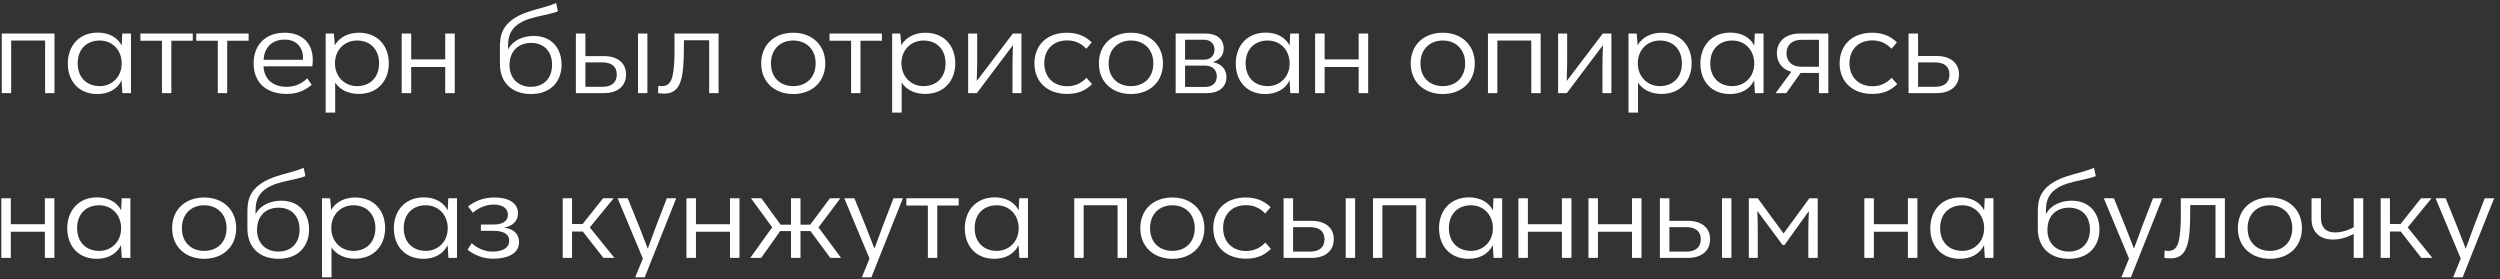 <?xml version="1.0" encoding="UTF-8"?> <svg xmlns="http://www.w3.org/2000/svg" width="349" height="39" viewBox="0 0 349 39" fill="none"><rect x="0" y="0" width="349" height="39" fill="#333333" stroke="none"/><path d="M0.248 13V4.68H7.608V13H6.296V5.656H1.56V13H0.248ZM17.067 4.68H18.283V13H17.083L16.971 11.208C16.315 12.584 14.971 13.128 13.579 13.128C10.987 13.128 9.467 11.304 9.467 8.872C9.467 6.408 11.035 4.552 13.643 4.552C15.163 4.552 16.395 5.192 16.987 6.36L17.067 4.68ZM13.931 12.024C15.595 12.024 16.987 10.776 16.987 8.856C16.987 6.968 15.659 5.656 13.931 5.656C12.107 5.656 10.843 6.856 10.843 8.856C10.843 10.808 12.107 12.024 13.931 12.024ZM22.607 13V5.688H19.599V4.68H26.911V5.688H23.919V13H22.607ZM30.404 13V5.688H27.396V4.68H34.708V5.688H31.716V13H30.404ZM43.661 8.344C43.661 8.616 43.645 8.936 43.597 9.256H36.781C36.893 11.24 38.285 12.12 40.029 12.12C41.373 12.12 42.269 11.528 42.893 10.936L43.517 11.832C42.381 12.808 41.229 13.112 40.029 13.112C37.021 13.112 35.405 11.384 35.405 8.84C35.405 6.36 36.973 4.568 39.741 4.568C42.141 4.568 43.661 5.992 43.661 8.344ZM39.741 5.528C38.061 5.528 36.909 6.536 36.797 8.344H42.285C42.301 8.264 42.301 8.184 42.301 8.104C42.301 6.536 41.325 5.528 39.741 5.528ZM50.089 4.568C52.777 4.568 54.281 6.456 54.281 8.84C54.281 11.224 52.761 13.112 50.073 13.112C48.665 13.112 47.449 12.552 46.793 11.528V15.72H45.465V4.68H46.601L46.745 6.328C47.401 5.112 48.777 4.568 50.089 4.568ZM49.833 12.024C51.673 12.024 52.921 10.792 52.921 8.84C52.921 6.888 51.673 5.656 49.849 5.656C48.121 5.656 46.761 6.936 46.761 8.84C46.761 10.68 48.089 12.024 49.833 12.024ZM56.075 13V4.68H57.403V8.296H62.155V4.68H63.483V13H62.155V9.352H57.403V13H56.075ZM74.508 5.016C77.1 5.016 78.397 6.856 78.397 9.032C78.397 11.32 76.924 13.128 74.141 13.128C71.421 13.128 69.788 11.48 69.788 8.92V6.776C69.788 5.192 69.788 2.936 73.853 1.608C75.213 1.16 76.365 0.968 77.644 0.424L77.885 1.592C76.508 2.072 75.26 2.2 73.981 2.6C70.924 3.56 70.924 5.4 70.924 6.696V6.904C71.549 5.672 72.972 5.016 74.508 5.016ZM74.124 12.12C75.82 12.12 77.069 11.016 77.069 9.048C77.069 7.096 75.868 5.992 74.141 5.992C72.588 5.992 71.213 6.888 71.132 8.952C71.069 11.032 72.445 12.12 74.124 12.12ZM80.392 13V4.68H81.72V7.832H84.344C86.136 7.832 87.4 8.744 87.4 10.392C87.4 12.008 86.216 13 84.328 13H80.392ZM89.064 13V4.68H90.376V13H89.064ZM81.72 12.12H84.104C85.352 12.12 86.104 11.544 86.104 10.392C86.104 9.272 85.352 8.712 84.104 8.712H81.72V12.12ZM92.745 13.064C92.425 13.064 92.105 13.032 91.865 13L91.897 11.976C92.057 12.008 92.233 12.024 92.377 12.024C93.721 12.024 94.041 10.92 94.153 7.992C94.185 7.064 94.153 5.928 94.153 4.68H100.313V13H99.001V5.624H95.481C95.481 6.536 95.465 7.352 95.449 8.088C95.353 11.432 94.761 13.064 92.745 13.064ZM110.744 13.128C108.152 13.128 106.264 11.464 106.264 8.856C106.264 6.216 108.136 4.568 110.744 4.568C113.32 4.568 115.208 6.248 115.208 8.856C115.208 11.464 113.32 13.128 110.744 13.128ZM110.744 12.024C112.536 12.024 113.864 10.84 113.864 8.856C113.864 6.872 112.536 5.656 110.744 5.656C108.936 5.656 107.624 6.872 107.624 8.856C107.624 10.84 108.936 12.024 110.744 12.024ZM118.811 13V5.688H115.803V4.68H123.115V5.688H120.123V13H118.811ZM129.167 4.568C131.855 4.568 133.359 6.456 133.359 8.84C133.359 11.224 131.839 13.112 129.151 13.112C127.743 13.112 126.527 12.552 125.871 11.528V15.72H124.543V4.68H125.679L125.823 6.328C126.479 5.112 127.855 4.568 129.167 4.568ZM128.911 12.024C130.751 12.024 131.999 10.792 131.999 8.84C131.999 6.888 130.751 5.656 128.927 5.656C127.199 5.656 125.839 6.936 125.839 8.84C125.839 10.68 127.167 12.024 128.911 12.024ZM135.153 13V4.68H136.417V8.872C136.401 9.672 136.385 10.488 136.353 11.256L136.385 11.272L141.393 4.68H142.593V13H141.345V9.144C141.361 8.296 141.361 7.336 141.409 6.36L141.377 6.344L136.369 13H135.153ZM148.949 13.112C146.293 13.112 144.405 11.496 144.405 8.84C144.405 6.264 146.197 4.568 148.933 4.568C150.309 4.568 151.445 4.984 152.405 5.912L151.653 6.808C151.061 6.2 150.261 5.64 148.981 5.64C147.093 5.64 145.781 6.856 145.781 8.824C145.781 10.824 147.125 12.04 148.997 12.04C150.293 12.04 151.141 11.432 151.669 10.856L152.453 11.752C151.365 12.792 150.261 13.112 148.949 13.112ZM157.885 13.128C155.293 13.128 153.405 11.464 153.405 8.856C153.405 6.216 155.277 4.568 157.885 4.568C160.461 4.568 162.349 6.248 162.349 8.856C162.349 11.464 160.461 13.128 157.885 13.128ZM157.885 12.024C159.677 12.024 161.005 10.84 161.005 8.856C161.005 6.872 159.677 5.656 157.885 5.656C156.077 5.656 154.765 6.872 154.765 8.856C154.765 10.84 156.077 12.024 157.885 12.024ZM169.274 8.68C170.138 8.792 171.21 9.384 171.21 10.776C171.21 12.168 170.122 13 168.522 13H164.122V4.68H168.33C169.802 4.68 170.826 5.416 170.826 6.76C170.826 7.928 170.01 8.472 169.274 8.68ZM165.434 5.544V8.328H168.106C169.018 8.328 169.546 7.72 169.546 6.92C169.546 6.056 168.906 5.544 168.058 5.544H165.434ZM168.314 12.136C169.226 12.136 169.866 11.56 169.866 10.648C169.866 9.784 169.274 9.16 168.25 9.16H165.434V12.136H168.314ZM180.114 4.68H181.33V13H180.13L180.018 11.208C179.362 12.584 178.018 13.128 176.626 13.128C174.034 13.128 172.514 11.304 172.514 8.872C172.514 6.408 174.082 4.552 176.69 4.552C178.21 4.552 179.442 5.192 180.034 6.36L180.114 4.68ZM176.978 12.024C178.642 12.024 180.034 10.776 180.034 8.856C180.034 6.968 178.706 5.656 176.978 5.656C175.154 5.656 173.89 6.856 173.89 8.856C173.89 10.808 175.154 12.024 176.978 12.024ZM183.59 13V4.68H184.918V8.296H189.67V4.68H190.998V13H189.67V9.352H184.918V13H183.59ZM201.416 13.128C198.824 13.128 196.936 11.464 196.936 8.856C196.936 6.216 198.808 4.568 201.416 4.568C203.992 4.568 205.88 6.248 205.88 8.856C205.88 11.464 203.992 13.128 201.416 13.128ZM201.416 12.024C203.208 12.024 204.536 10.84 204.536 8.856C204.536 6.872 203.208 5.656 201.416 5.656C199.608 5.656 198.296 6.872 198.296 8.856C198.296 10.84 199.608 12.024 201.416 12.024ZM207.717 13V4.68H215.077V13H213.765V5.656H209.029V13H207.717ZM217.512 13V4.68H218.776V8.872C218.76 9.672 218.744 10.488 218.712 11.256L218.744 11.272L223.752 4.68H224.952V13H223.704V9.144C223.72 8.296 223.72 7.336 223.768 6.36L223.736 6.344L218.728 13H217.512ZM231.964 4.568C234.652 4.568 236.156 6.456 236.156 8.84C236.156 11.224 234.636 13.112 231.948 13.112C230.54 13.112 229.324 12.552 228.668 11.528V15.72H227.34V4.68H228.476L228.62 6.328C229.276 5.112 230.652 4.568 231.964 4.568ZM231.708 12.024C233.548 12.024 234.796 10.792 234.796 8.84C234.796 6.888 233.548 5.656 231.724 5.656C229.996 5.656 228.636 6.936 228.636 8.84C228.636 10.68 229.964 12.024 231.708 12.024ZM244.974 4.68H246.19V13H244.99L244.878 11.208C244.222 12.584 242.878 13.128 241.486 13.128C238.894 13.128 237.374 11.304 237.374 8.872C237.374 6.408 238.942 4.552 241.55 4.552C243.07 4.552 244.302 5.192 244.894 6.36L244.974 4.68ZM241.838 12.024C243.502 12.024 244.894 10.776 244.894 8.856C244.894 6.968 243.566 5.656 241.838 5.656C240.014 5.656 238.75 6.856 238.75 8.856C238.75 10.808 240.014 12.024 241.838 12.024ZM251.25 4.68H255.234V13H253.922V10.184H251.362L249.362 13H247.874L250.066 10.024C248.786 9.672 248.05 8.712 248.05 7.432C248.05 5.8 249.266 4.68 251.25 4.68ZM253.922 9.32V5.56H251.474C250.178 5.56 249.394 6.28 249.394 7.432C249.394 8.584 250.178 9.32 251.474 9.32H253.922ZM261.355 13.112C258.699 13.112 256.811 11.496 256.811 8.84C256.811 6.264 258.603 4.568 261.339 4.568C262.715 4.568 263.851 4.984 264.811 5.912L264.059 6.808C263.467 6.2 262.667 5.64 261.387 5.64C259.499 5.64 258.187 6.856 258.187 8.824C258.187 10.824 259.531 12.04 261.403 12.04C262.699 12.04 263.547 11.432 264.075 10.856L264.859 11.752C263.771 12.792 262.667 13.112 261.355 13.112ZM266.434 13V4.68H267.762V7.816H270.386C272.21 7.816 273.474 8.744 273.474 10.392C273.474 12.008 272.29 13 270.37 13H266.434ZM267.762 12.12H270.146C271.394 12.12 272.146 11.544 272.146 10.392C272.146 9.272 271.394 8.712 270.146 8.712H267.762V12.12ZM0.184 36V27.68H1.512V31.296H6.264V27.68H7.592V36H6.264V32.352H1.512V36H0.184ZM16.989 27.68H18.205V36H17.005L16.893 34.208C16.237 35.584 14.893 36.128 13.501 36.128C10.909 36.128 9.389 34.304 9.389 31.872C9.389 29.408 10.957 27.552 13.565 27.552C15.085 27.552 16.317 28.192 16.909 29.36L16.989 27.68ZM13.853 35.024C15.517 35.024 16.909 33.776 16.909 31.856C16.909 29.968 15.581 28.656 13.853 28.656C12.029 28.656 10.765 29.856 10.765 31.856C10.765 33.808 12.029 35.024 13.853 35.024ZM28.51 36.128C25.918 36.128 24.03 34.464 24.03 31.856C24.03 29.216 25.902 27.568 28.51 27.568C31.086 27.568 32.974 29.248 32.974 31.856C32.974 34.464 31.086 36.128 28.51 36.128ZM28.51 35.024C30.302 35.024 31.63 33.84 31.63 31.856C31.63 29.872 30.302 28.656 28.51 28.656C26.702 28.656 25.39 29.872 25.39 31.856C25.39 33.84 26.702 35.024 28.51 35.024ZM39.258 28.016C41.85 28.016 43.147 29.856 43.147 32.032C43.147 34.32 41.675 36.128 38.891 36.128C36.17 36.128 34.538 34.48 34.538 31.92V29.776C34.538 28.192 34.538 25.936 38.602 24.608C39.962 24.16 41.114 23.968 42.395 23.424L42.635 24.592C41.258 25.072 40.011 25.2 38.73 25.6C35.675 26.56 35.675 28.4 35.675 29.696V29.904C36.298 28.672 37.722 28.016 39.258 28.016ZM38.874 35.12C40.571 35.12 41.819 34.016 41.819 32.048C41.819 30.096 40.618 28.992 38.891 28.992C37.339 28.992 35.962 29.888 35.883 31.952C35.819 34.032 37.194 35.12 38.874 35.12ZM49.574 27.568C52.262 27.568 53.766 29.456 53.766 31.84C53.766 34.224 52.246 36.112 49.558 36.112C48.15 36.112 46.934 35.552 46.278 34.528V38.72H44.95V27.68H46.086L46.23 29.328C46.886 28.112 48.262 27.568 49.574 27.568ZM49.318 35.024C51.158 35.024 52.406 33.792 52.406 31.84C52.406 29.888 51.158 28.656 49.334 28.656C47.606 28.656 46.246 29.936 46.246 31.84C46.246 33.68 47.574 35.024 49.318 35.024ZM62.583 27.68H63.799V36H62.599L62.487 34.208C61.831 35.584 60.487 36.128 59.095 36.128C56.503 36.128 54.983 34.304 54.983 31.872C54.983 29.408 56.551 27.552 59.159 27.552C60.679 27.552 61.911 28.192 62.503 29.36L62.583 27.68ZM59.447 35.024C61.111 35.024 62.503 33.776 62.503 31.856C62.503 29.968 61.175 28.656 59.447 28.656C57.623 28.656 56.359 29.856 56.359 31.856C56.359 33.808 57.623 35.024 59.447 35.024ZM70.379 31.776C71.819 31.968 72.459 32.752 72.459 33.792C72.459 35.504 70.683 36.128 68.795 36.112C67.547 36.112 66.347 35.696 65.275 34.864L65.851 33.952C66.651 34.656 67.627 35.12 68.779 35.12C70.027 35.12 71.083 34.688 71.083 33.6C71.083 32.64 70.235 32.224 68.875 32.224H67.131V31.344H68.859C70.187 31.344 70.907 30.864 70.907 29.984C70.907 29.008 70.059 28.56 68.907 28.56C67.867 28.56 66.811 28.992 66.011 29.696L65.339 28.816C66.315 28.064 67.499 27.568 69.051 27.568C70.987 27.568 72.315 28.336 72.315 29.776C72.315 30.832 71.579 31.552 70.379 31.776ZM85.775 36H84.239L81.359 32.32H79.855V36H78.559V27.68H79.855V31.264L81.327 31.28L84.191 27.68H85.663L82.335 31.744L85.775 36ZM93.088 27.68H94.4L90 38.72H88.672L89.744 36.096L86.224 27.68H87.632L89.216 31.584C89.616 32.592 90.032 33.648 90.416 34.672H90.448C90.816 33.696 91.152 32.752 91.584 31.584L93.088 27.68ZM95.825 36V27.68H97.153V31.296H101.905V27.68H103.233V36H101.905V32.352H97.153V36H95.825ZM104.742 36L107.798 31.728L104.838 27.68H106.294L108.966 31.36H110.422V27.68H111.75V31.36H113.11L115.862 27.68H117.318L114.262 31.744L117.414 36H115.91L113.142 32.256H111.75V36H110.422V32.256H108.918L106.262 36H104.742ZM124.729 27.68H126.041L121.641 38.72H120.313L121.385 36.096L117.865 27.68H119.273L120.857 31.584C121.257 32.592 121.673 33.648 122.057 34.672H122.089C122.457 33.696 122.793 32.752 123.225 31.584L124.729 27.68ZM129.529 36V28.688H126.521V27.68H133.833V28.688H130.841V36H129.529ZM142.286 27.68H143.502V36H142.302L142.19 34.208C141.534 35.584 140.19 36.128 138.798 36.128C136.206 36.128 134.686 34.304 134.686 31.872C134.686 29.408 136.254 27.552 138.862 27.552C140.382 27.552 141.614 28.192 142.206 29.36L142.286 27.68ZM139.15 35.024C140.814 35.024 142.206 33.776 142.206 31.856C142.206 29.968 140.878 28.656 139.15 28.656C137.326 28.656 136.062 29.856 136.062 31.856C136.062 33.808 137.326 35.024 139.15 35.024ZM149.967 36V27.68H157.327V36H156.015V28.656H151.279V36H149.967ZM163.666 36.128C161.074 36.128 159.186 34.464 159.186 31.856C159.186 29.216 161.058 27.568 163.666 27.568C166.242 27.568 168.13 29.248 168.13 31.856C168.13 34.464 166.242 36.128 163.666 36.128ZM163.666 35.024C165.458 35.024 166.786 33.84 166.786 31.856C166.786 29.872 165.458 28.656 163.666 28.656C161.858 28.656 160.546 29.872 160.546 31.856C160.546 33.84 161.858 35.024 163.666 35.024ZM173.918 36.112C171.262 36.112 169.374 34.496 169.374 31.84C169.374 29.264 171.166 27.568 173.902 27.568C175.278 27.568 176.414 27.984 177.374 28.912L176.622 29.808C176.03 29.2 175.23 28.64 173.95 28.64C172.062 28.64 170.75 29.856 170.75 31.824C170.75 33.824 172.094 35.04 173.966 35.04C175.262 35.04 176.11 34.432 176.638 33.856L177.422 34.752C176.334 35.792 175.23 36.112 173.918 36.112ZM179.189 36V27.68H180.517V30.832H183.141C184.933 30.832 186.197 31.744 186.197 33.392C186.197 35.008 185.013 36 183.125 36H179.189ZM187.861 36V27.68H189.173V36H187.861ZM180.517 35.12H182.901C184.149 35.12 184.901 34.544 184.901 33.392C184.901 32.272 184.149 31.712 182.901 31.712H180.517V35.12ZM191.67 36V27.68H199.03V36H197.718V28.656H192.982V36H191.67ZM208.489 27.68H209.705V36H208.505L208.393 34.208C207.737 35.584 206.393 36.128 205.001 36.128C202.409 36.128 200.889 34.304 200.889 31.872C200.889 29.408 202.457 27.552 205.065 27.552C206.585 27.552 207.817 28.192 208.409 29.36L208.489 27.68ZM205.353 35.024C207.017 35.024 208.409 33.776 208.409 31.856C208.409 29.968 207.081 28.656 205.353 28.656C203.529 28.656 202.265 29.856 202.265 31.856C202.265 33.808 203.529 35.024 205.353 35.024ZM211.965 36V27.68H213.293V31.296H218.045V27.68H219.373V36H218.045V32.352H213.293V36H211.965ZM221.747 36V27.68H223.075V31.296H227.827V27.68H229.155V36H227.827V32.352H223.075V36H221.747ZM231.72 36V27.68H233.048V30.832H235.672C237.464 30.832 238.728 31.744 238.728 33.392C238.728 35.008 237.544 36 235.656 36H231.72ZM240.392 36V27.68H241.704V36H240.392ZM233.048 35.12H235.432C236.68 35.12 237.432 34.544 237.432 33.392C237.432 32.272 236.68 31.712 235.432 31.712H233.048V35.12ZM252.585 27.68H253.753V36H252.441V32.256C252.441 31.248 252.473 30.48 252.521 29.504H252.489L249.113 34.208H248.857L245.353 29.488H245.321C245.353 30.448 245.385 31.184 245.385 32.176V36H244.137V27.68H245.385L248.985 32.592L252.585 27.68ZM260.262 36V27.68H261.59V31.296H266.342V27.68H267.67V36H266.342V32.352H261.59V36H260.262ZM277.067 27.68H278.283V36H277.083L276.971 34.208C276.315 35.584 274.971 36.128 273.579 36.128C270.987 36.128 269.467 34.304 269.467 31.872C269.467 29.408 271.035 27.552 273.643 27.552C275.163 27.552 276.395 28.192 276.987 29.36L277.067 27.68ZM273.931 35.024C275.595 35.024 276.987 33.776 276.987 31.856C276.987 29.968 275.659 28.656 273.931 28.656C272.107 28.656 270.843 29.856 270.843 31.856C270.843 33.808 272.107 35.024 273.931 35.024ZM289.196 28.016C291.788 28.016 293.084 29.856 293.084 32.032C293.084 34.32 291.612 36.128 288.828 36.128C286.108 36.128 284.476 34.48 284.476 31.92V29.776C284.476 28.192 284.476 25.936 288.54 24.608C289.9 24.16 291.052 23.968 292.332 23.424L292.572 24.592C291.196 25.072 289.948 25.2 288.668 25.6C285.612 26.56 285.612 28.4 285.612 29.696V29.904C286.236 28.672 287.66 28.016 289.196 28.016ZM288.812 35.12C290.508 35.12 291.756 34.016 291.756 32.048C291.756 30.096 290.556 28.992 288.828 28.992C287.276 28.992 285.9 29.888 285.82 31.952C285.756 34.032 287.132 35.12 288.812 35.12ZM300.557 27.68H301.869L297.469 38.72H296.141L297.213 36.096L293.693 27.68H295.101L296.685 31.584C297.085 32.592 297.501 33.648 297.885 34.672H297.917C298.285 33.696 298.621 32.752 299.053 31.584L300.557 27.68ZM303.026 36.064C302.706 36.064 302.386 36.032 302.146 36L302.178 34.976C302.338 35.008 302.514 35.024 302.658 35.024C304.002 35.024 304.322 33.92 304.434 30.992C304.466 30.064 304.434 28.928 304.434 27.68H310.594V36H309.282V28.624H305.762C305.762 29.536 305.746 30.352 305.73 31.088C305.634 34.432 305.042 36.064 303.026 36.064ZM316.885 36.128C314.293 36.128 312.405 34.464 312.405 31.856C312.405 29.216 314.277 27.568 316.885 27.568C319.461 27.568 321.349 29.248 321.349 31.856C321.349 34.464 319.461 36.128 316.885 36.128ZM316.885 35.024C318.677 35.024 320.005 33.84 320.005 31.856C320.005 29.872 318.677 28.656 316.885 28.656C315.077 28.656 313.765 29.872 313.765 31.856C313.765 33.84 315.077 35.024 316.885 35.024ZM328.578 27.68H329.906V36H328.578V32.656C328.098 32.912 326.994 33.44 325.682 33.44C323.906 33.44 322.69 32.448 322.69 30.544V27.68H324.002V30.4C324.002 31.632 324.594 32.448 326.002 32.448C327.202 32.448 328.322 31.888 328.578 31.712V27.68ZM339.556 36H338.02L335.14 32.32H333.636V36H332.34V27.68H333.636V31.264L335.108 31.28L337.972 27.68H339.444L336.116 31.744L339.556 36ZM346.869 27.68H348.181L343.781 38.72H342.453L343.525 36.096L340.005 27.68H341.413L342.997 31.584C343.397 32.592 343.813 33.648 344.197 34.672H344.229C344.597 33.696 344.933 32.752 345.365 31.584L346.869 27.68Z" fill="white"></path></svg> 